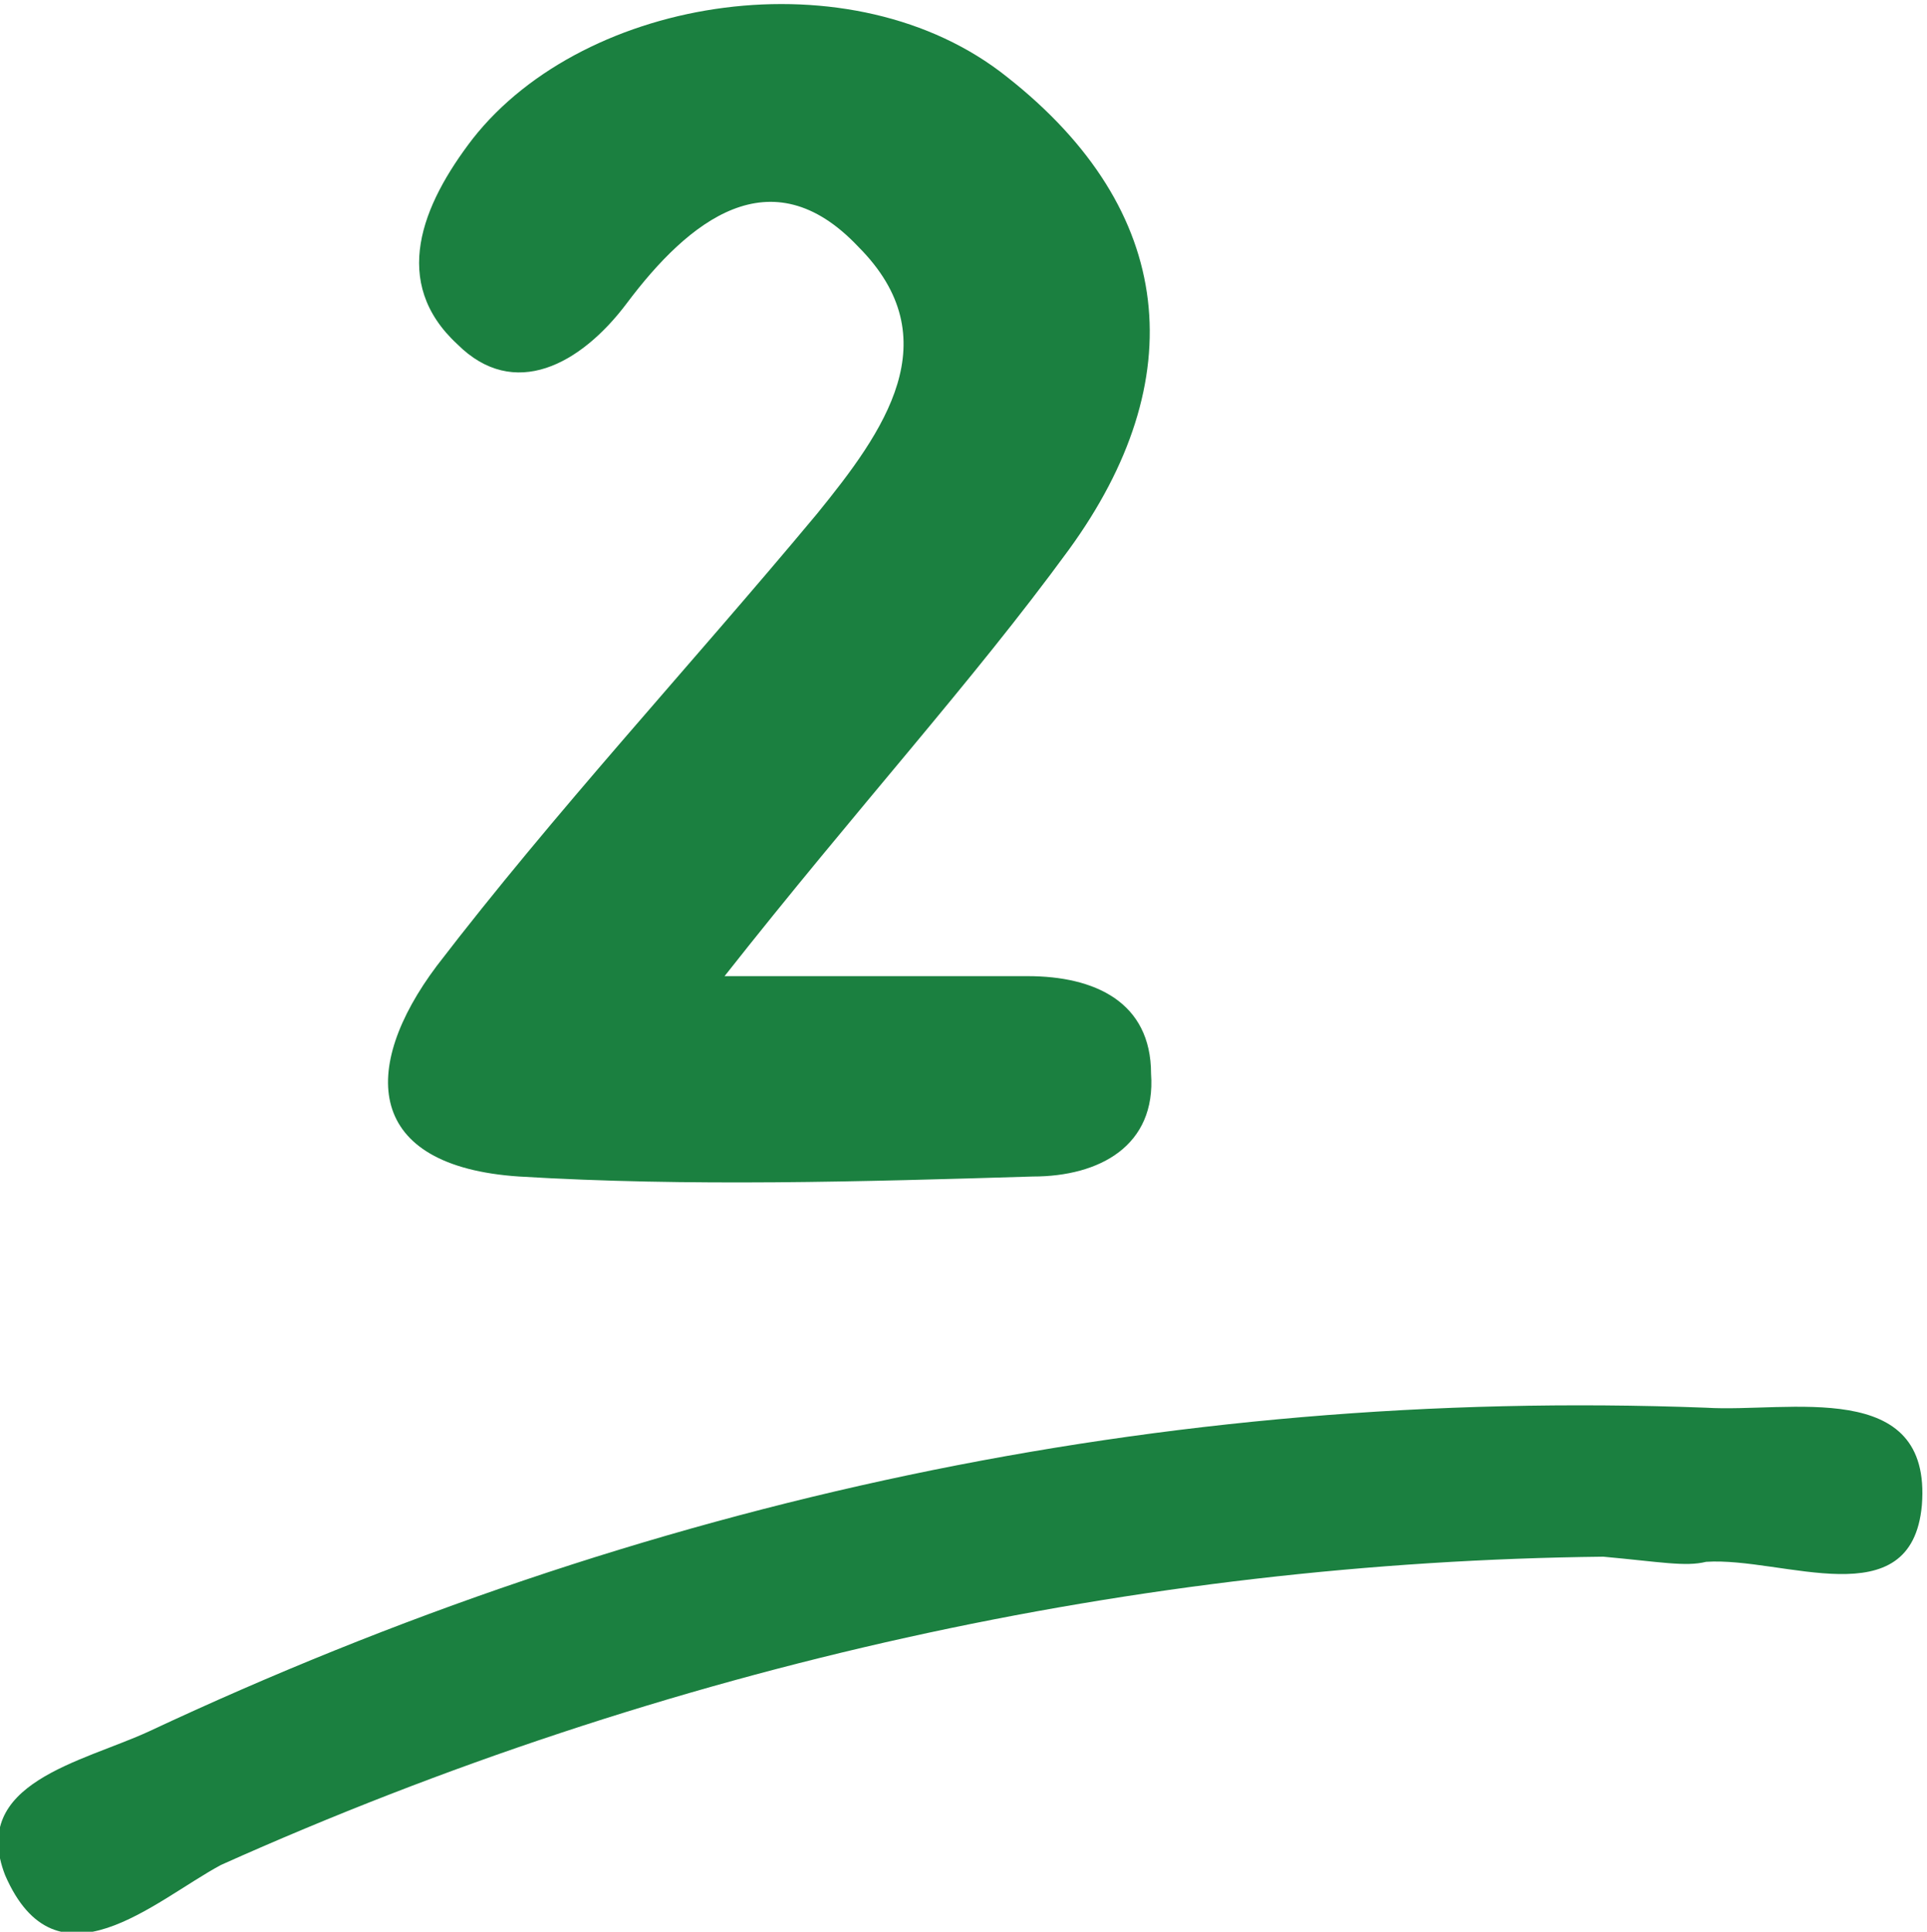 <?xml version="1.0" encoding="utf-8"?>
<!-- Generator: Adobe Illustrator 25.4.1, SVG Export Plug-In . SVG Version: 6.00 Build 0)  -->
<svg version="1.1" id="Layer_1" xmlns="http://www.w3.org/2000/svg" xmlns:xlink="http://www.w3.org/1999/xlink" x="0px" y="0px"
	 viewBox="0 0 37.5 37.6" style="enable-background:new 0 0 37.5 37.6;" xml:space="preserve">
<style type="text/css">
	.st0{fill:#1B8040;}
</style>
<g id="_x31_3Ra1G_00000103244008160176738740000013061814458615213710_">
	<g>
		<g>
			<path class="st0" d="M14.1,19c2.6,0,4.2,0,5.9,0c1.3,0,2.4,0.5,2.4,1.9c0.1,1.4-1,2-2.3,2c-3.3,0.1-6.7,0.2-10,0
				c-3-0.2-3.1-2.1-1.6-4.1c2.3-3,4.9-5.8,7.4-8.8c1.3-1.6,2.6-3.4,0.8-5.2C15,3,13.4,4.3,12.2,5.9C11.3,7.1,10,7.8,8.9,6.7
				C7.6,5.5,8.2,4,9.2,2.7c2.2-2.8,7.4-3.6,10.4-1.2c3.3,2.6,3.6,5.9,1.2,9.2C18.9,13.3,16.7,15.7,14.1,19z"/>
			<path class="st0" d="M31.2,30.3c-9,0.1-18.2,2.1-26.9,6C3,37,1.1,38.8,0.1,36.5c-0.7-1.8,1.5-2.2,2.8-2.8
				c9.6-4.5,19.7-6.7,30.3-6.3c1.6,0.1,4.4-0.6,4.2,1.9c-0.2,2.2-2.7,1-4.2,1.1C32.8,30.5,32.3,30.4,31.2,30.3z"/>
		</g>
	</g>
</g>
</svg>
